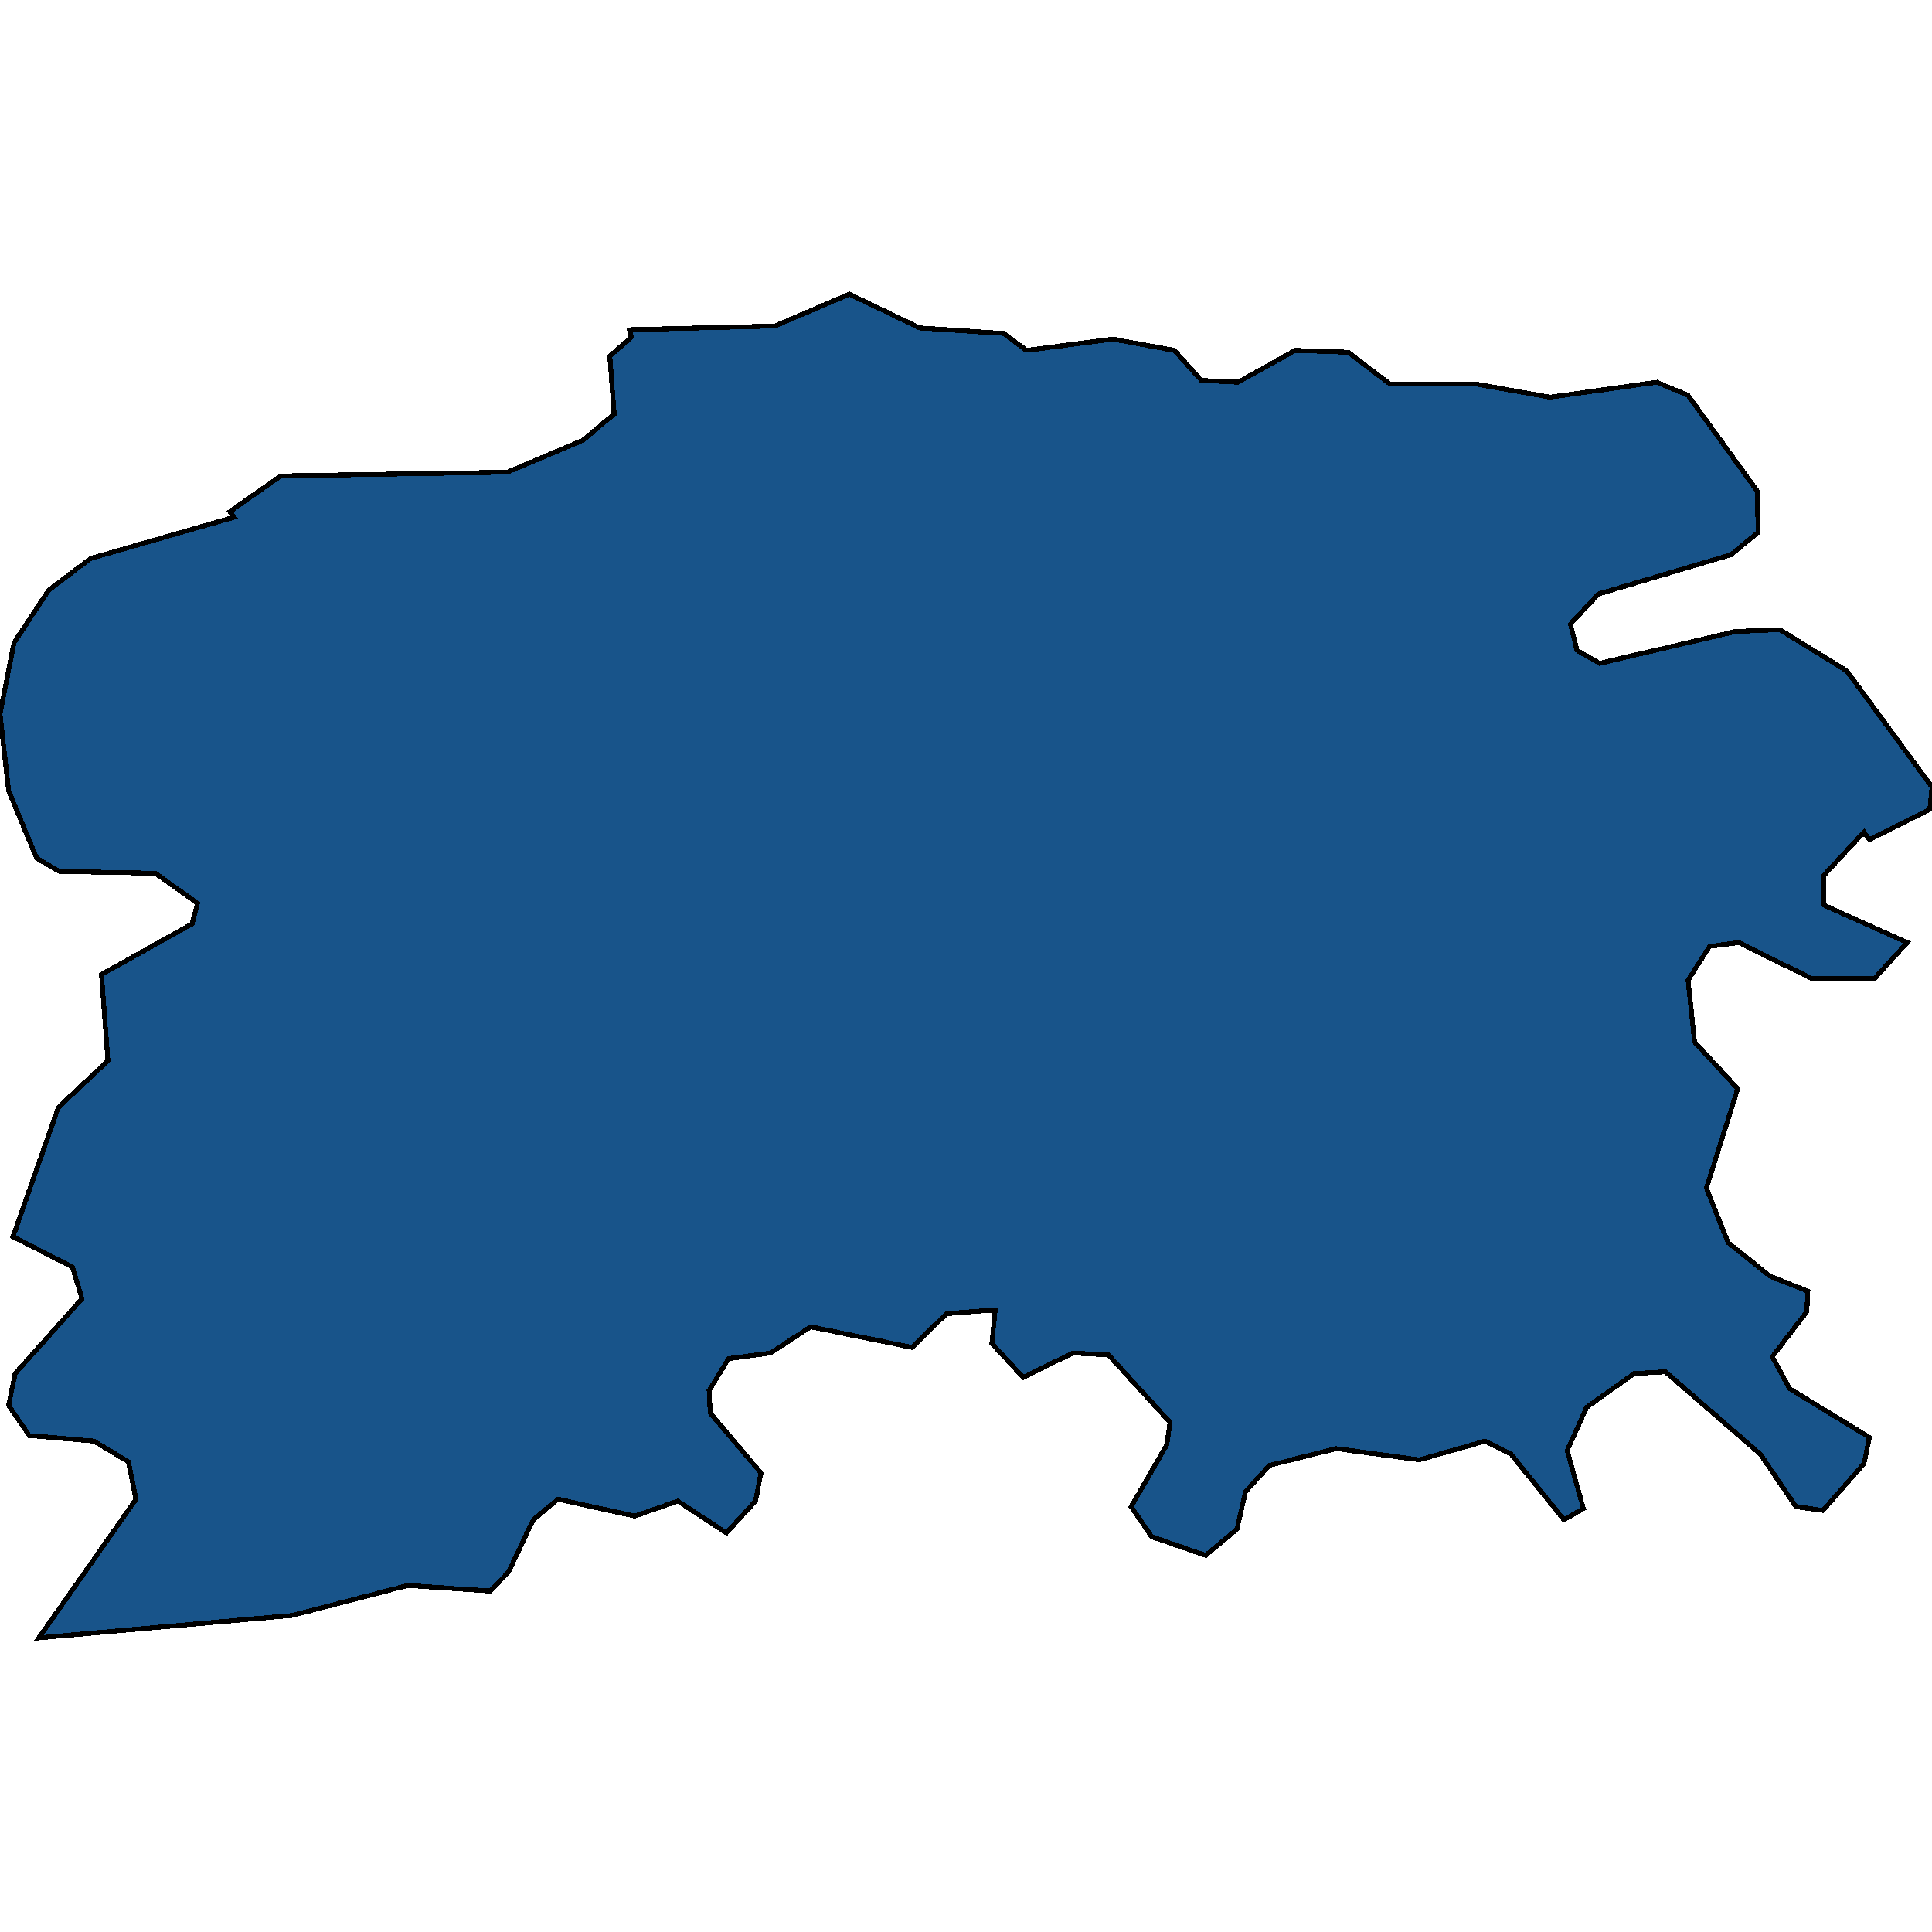 <svg xmlns="http://www.w3.org/2000/svg" width="400" height="400"><path style="stroke: black; fill: #18548a; shape-rendering: crispEdges; stroke-width: 1px;" d="M8.045,339.1L28.156,310.39L26.592,302.63L19.441,298.363L6.034,297.199L1.788,290.991L3.128,284.395L16.983,268.876L14.972,262.28L2.682,256.072L12.067,229.3L22.346,219.6L21.006,201.752L39.777,191.276L40.894,187.008L32.179,180.8L12.291,180.412L7.598,177.696L1.788,163.727L0,147.818L2.905,133.074L10.056,122.209L18.771,115.613L48.492,107.076L47.598,105.912L58.101,98.539L105.028,97.763L120.67,91.167L127.151,85.734L126.257,73.705L130.726,69.825L130.279,68.272L160.447,67.496L175.866,60.9L190.391,67.884L207.821,69.049L212.514,72.541L230.391,70.213L243.128,72.541L248.715,78.75L256.313,79.138L268.156,72.541L279.106,72.929L287.821,79.526L305.698,79.526L320.894,82.242L343.017,79.138L349.497,81.854L363.799,101.643L364.022,110.18L358.436,114.836L330.95,122.985L325.14,129.193L326.48,134.626L331.173,137.342L359.33,130.746L368.492,130.357L382.346,138.894L400,162.951L399.553,167.607L387.039,173.816L385.922,172.263L377.654,181.188L377.654,187.396L394.86,195.156L388.156,202.528L374.972,202.528L360,195.156L353.966,195.932L349.497,202.916L350.838,215.72L359.777,225.42L353.296,245.984L357.765,257.236L366.48,264.22L374.302,267.324L374.078,271.592L366.927,280.903L370.503,287.499L387.039,297.587L385.922,303.018L377.43,312.718L371.844,311.942L364.469,301.079L344.804,284.007L338.324,284.395L328.492,291.379L324.469,300.303L327.821,312.33L323.799,314.658L312.849,301.079L307.486,298.363L293.855,302.243L276.648,299.915L262.793,303.406L257.877,308.838L256.089,316.598L249.609,322.029L238.436,318.15L234.19,311.942L241.564,299.139L242.235,294.483L229.497,280.515L222.123,280.127L211.844,285.171L205.363,278.187L206.034,271.204L195.978,271.98L188.827,278.963L167.821,274.696L159.553,280.127L150.838,281.291L146.816,287.887L147.039,292.543L157.542,304.958L156.425,310.778L150.391,317.374L140.335,310.778L131.397,313.882L115.531,310.39L110.391,314.658L105.251,325.521L101.453,329.401L84.469,328.237L60.559,334.445Z"></path></svg>